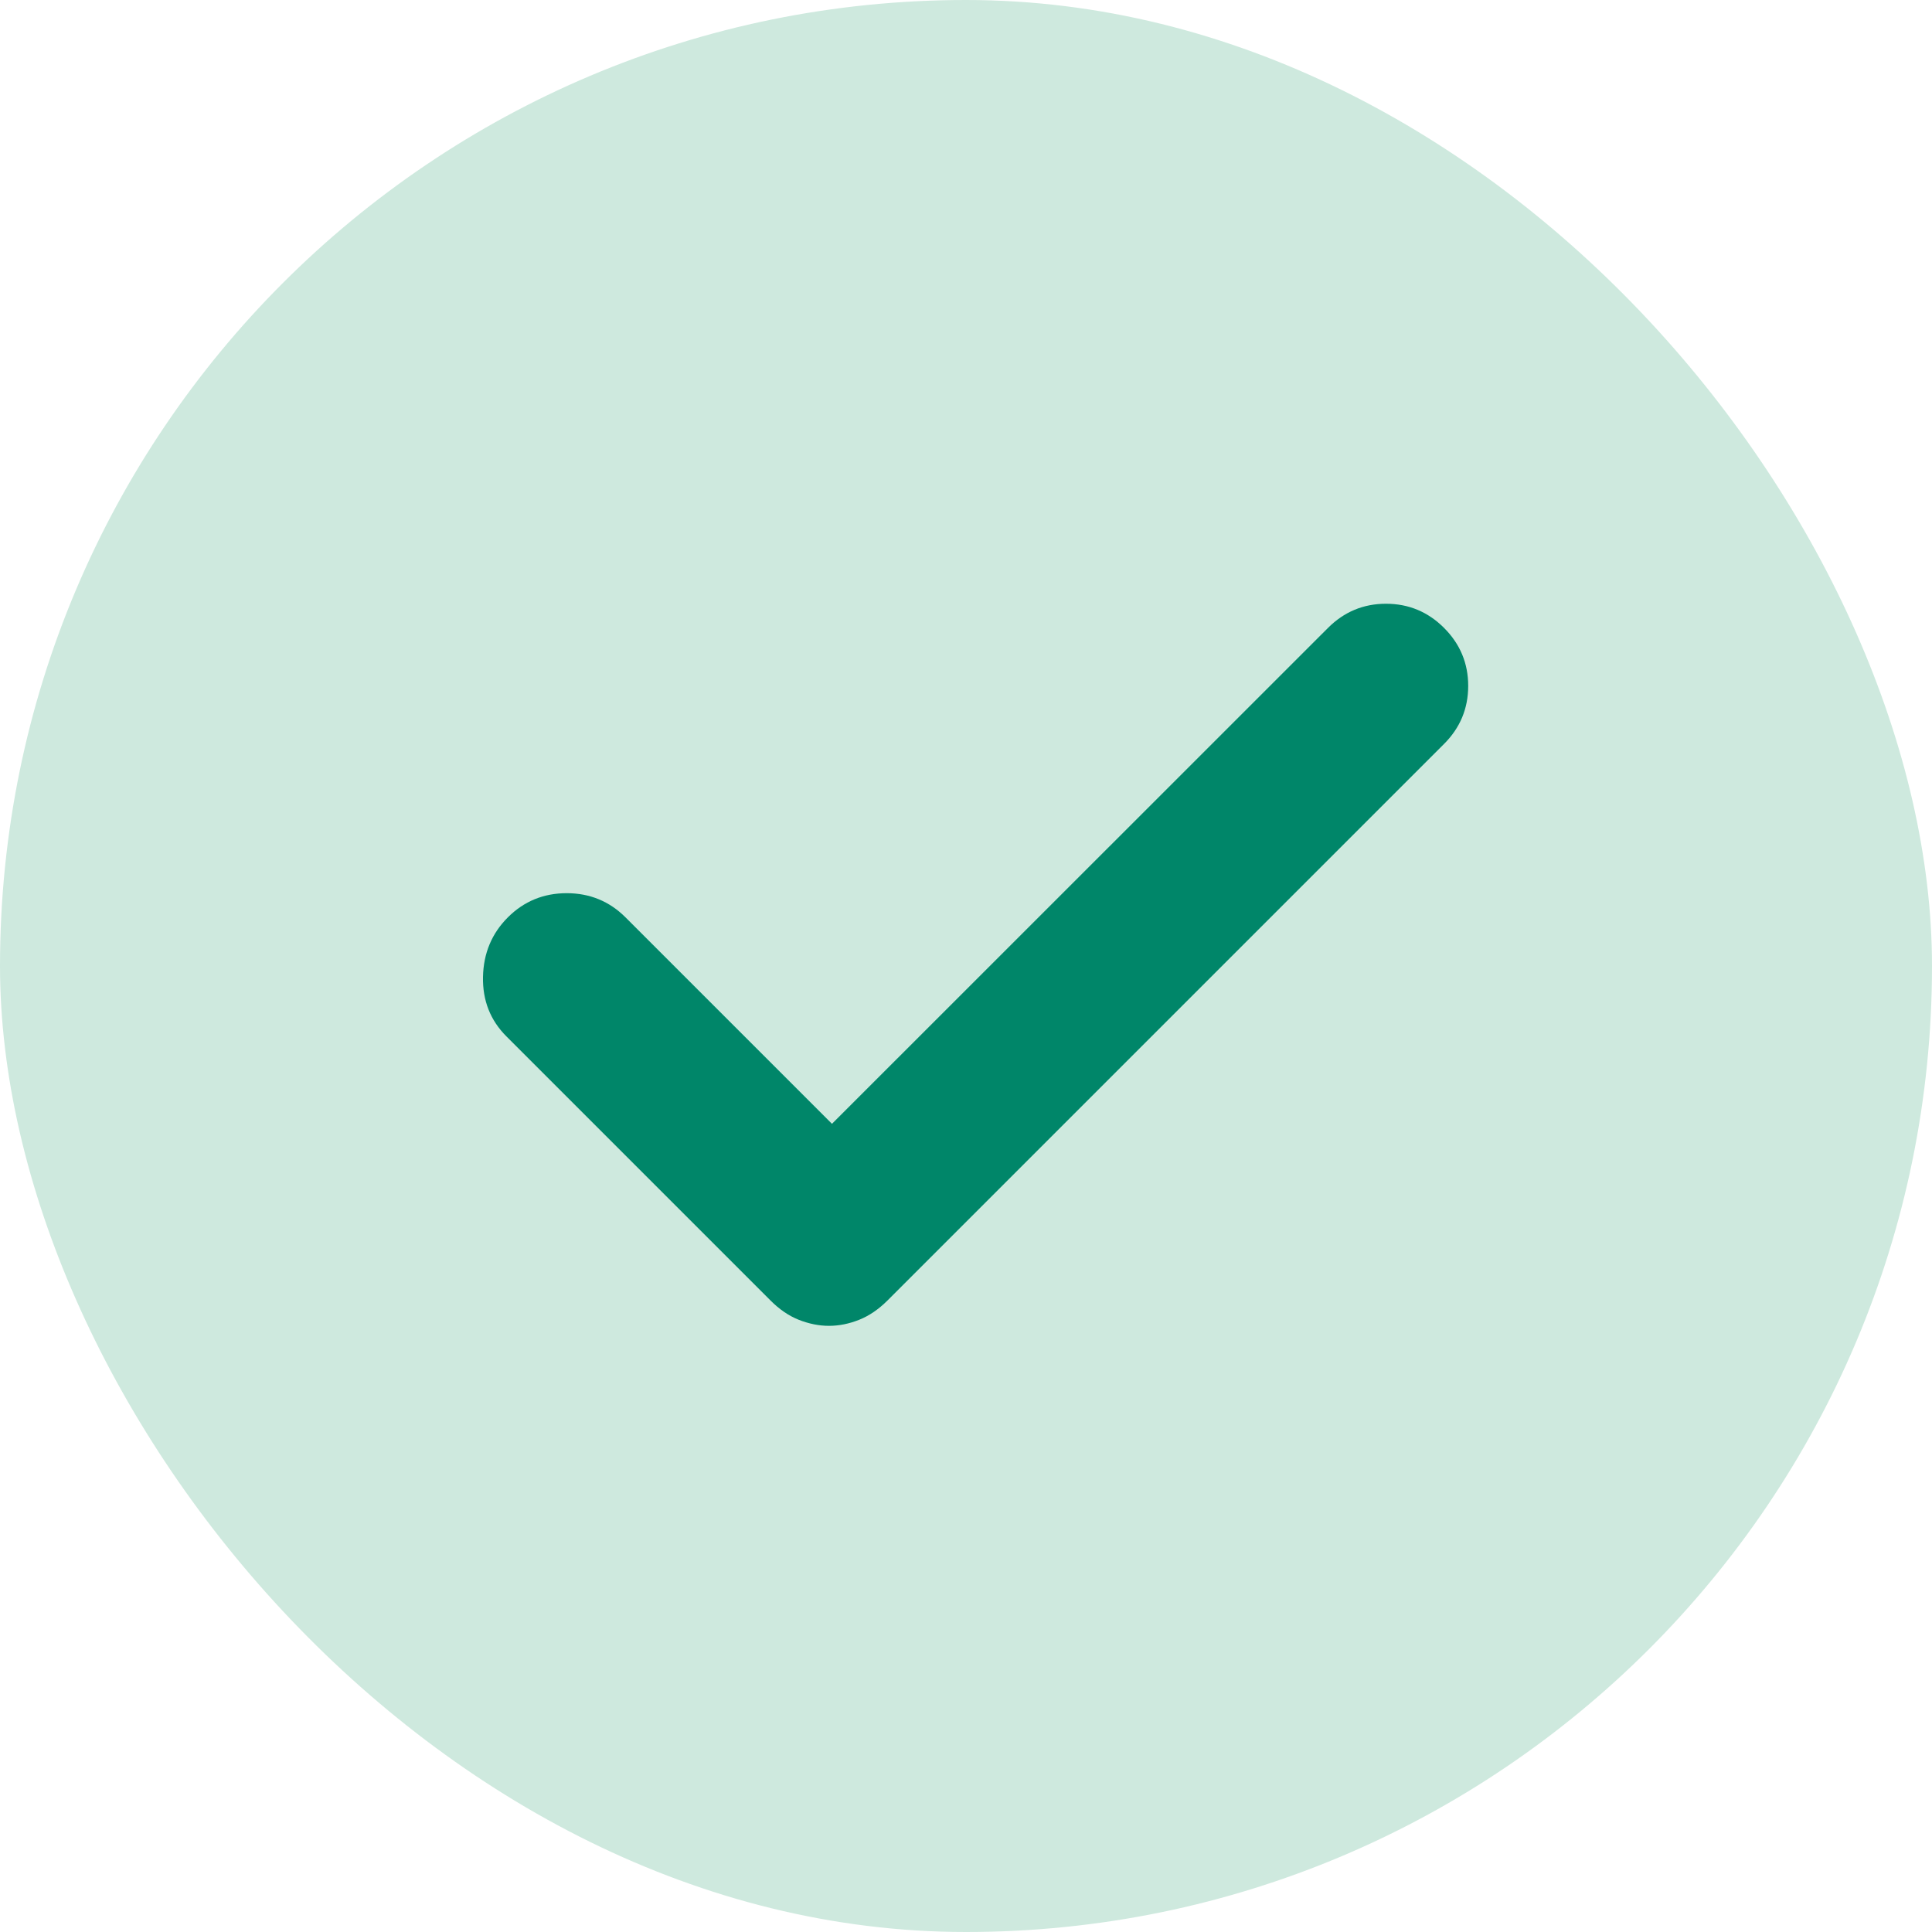<?xml version="1.0" encoding="utf-8"?>
<svg xmlns="http://www.w3.org/2000/svg" fill="none" height="100%" overflow="visible" preserveAspectRatio="none" style="display: block;" viewBox="0 0 16 16" width="100%">
<g id="Assets/List Leading">
<rect fill="#CEE9DE" height="16" rx="8" width="16"/>
<g id="check">
<mask height="16" id="mask0_0_22110" maskUnits="userSpaceOnUse" style="mask-type:alpha" width="16" x="0" y="0">
<rect fill="#D9D9D9" height="16" id="Bounding box" width="16"/>
</mask>
<g mask="url(#mask0_0_22110)">
<path d="M6.865 10.98C6.782 10.98 6.699 10.963 6.615 10.93C6.532 10.897 6.453 10.843 6.379 10.768L4.194 8.583C4.061 8.45 3.996 8.286 4 8.09C4.004 7.894 4.073 7.73 4.206 7.597C4.339 7.464 4.502 7.397 4.693 7.397C4.884 7.397 5.047 7.464 5.18 7.597L6.89 9.307L10.998 5.2C11.131 5.067 11.291 5 11.478 5C11.666 5 11.826 5.067 11.959 5.2C12.092 5.333 12.159 5.493 12.159 5.68C12.159 5.868 12.092 6.028 11.959 6.161L7.352 10.768C7.277 10.843 7.198 10.897 7.115 10.93C7.032 10.963 6.949 10.98 6.865 10.98Z" fill="#008669" id="Vector"/>
</g>
</g>
</g>
</svg>